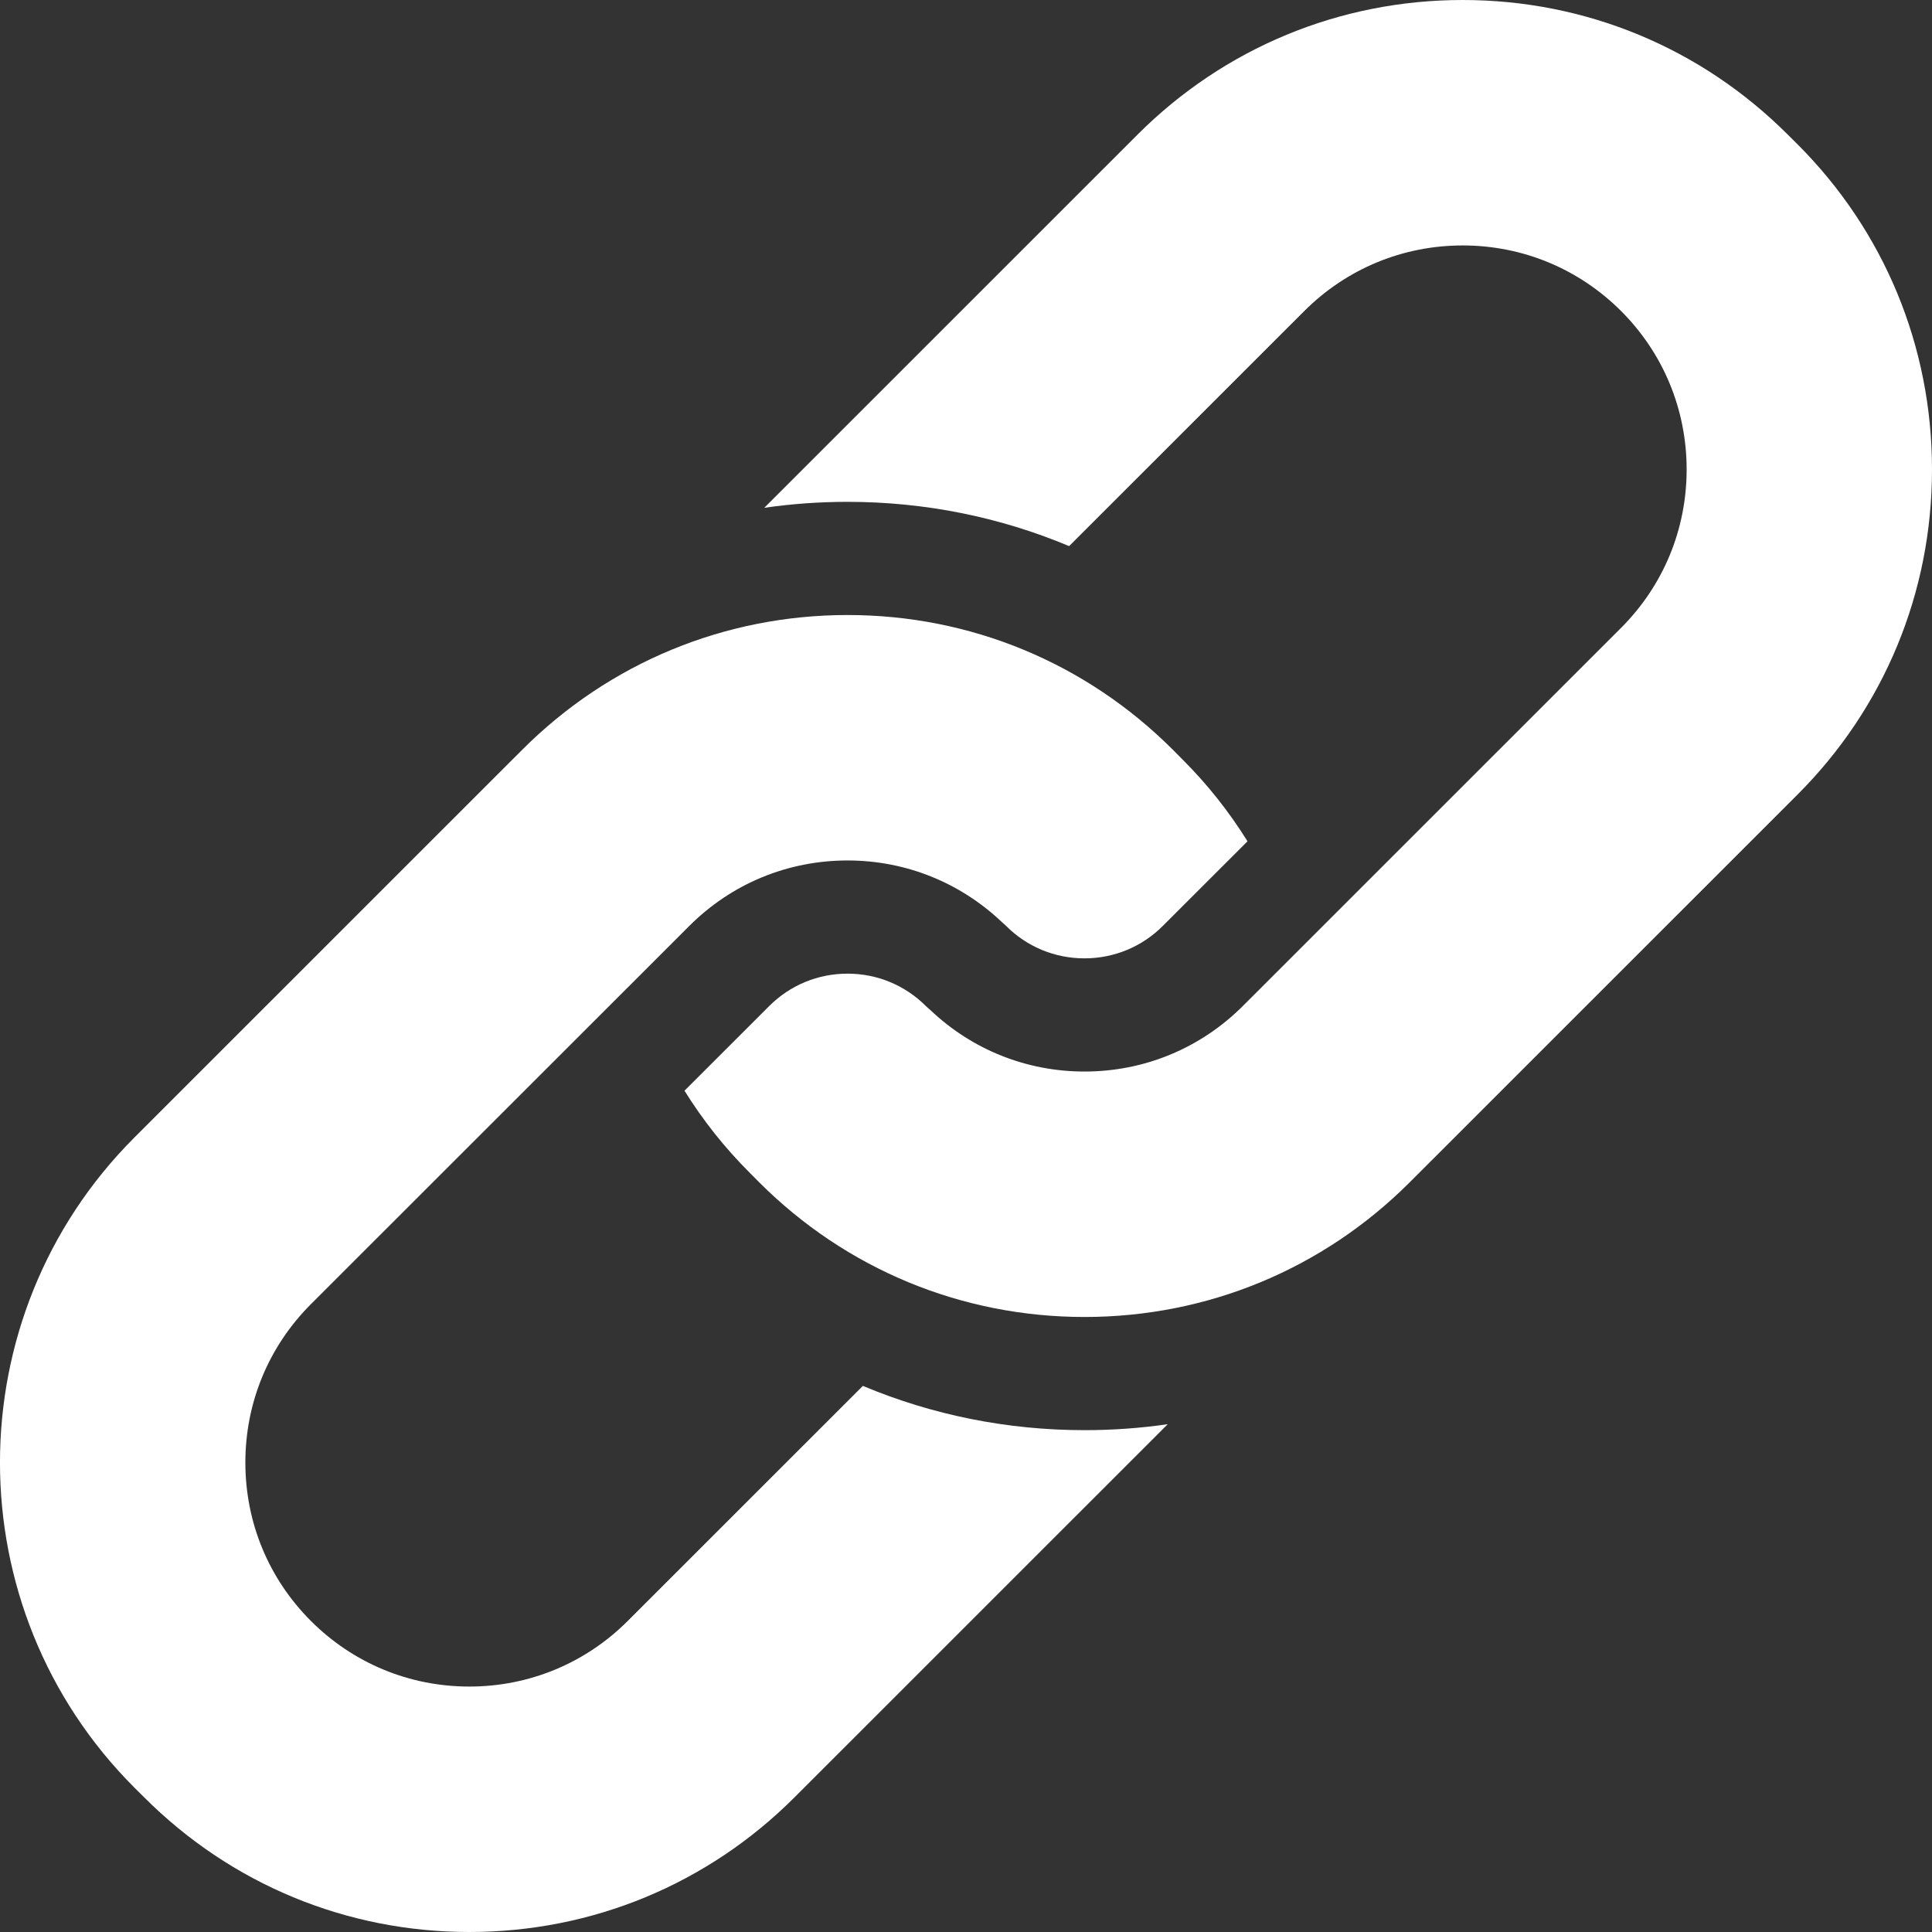 <svg width="24" height="24" viewBox="0 0 24 24" fill="none" xmlns="http://www.w3.org/2000/svg">
<rect x="0" y="0" width="24" height="24" fill="#333333" stroke="none"/>
<g clip-path="url(#clip0_3410_10)">
<path d="M6.489 9.312L1.67 14.13C-0.557 16.357 -0.557 19.98 1.67 22.207L1.791 22.327C2.87 23.406 4.304 24 5.83 24C7.356 24 8.791 23.406 9.87 22.327L14.506 17.692C14.166 17.741 13.821 17.766 13.472 17.766C12.511 17.766 11.579 17.577 10.719 17.216L7.798 20.136C7.273 20.661 6.574 20.951 5.83 20.951C5.087 20.951 4.388 20.662 3.862 20.136C3.337 19.611 3.048 18.913 3.048 18.168C3.048 17.424 3.337 16.726 3.862 16.201L8.561 11.504C9.086 10.978 9.785 10.689 10.529 10.689C11.247 10.689 11.924 10.96 12.444 11.453C12.462 11.468 12.48 11.485 12.498 11.502C12.758 11.762 13.104 11.905 13.472 11.905C13.839 11.905 14.185 11.762 14.445 11.502L15.497 10.451C15.268 10.083 14.998 9.742 14.688 9.433L14.568 9.312C13.489 8.234 12.055 7.64 10.529 7.64C9.003 7.64 7.568 8.234 6.489 9.312Z" fill="white"/>
<path d="M22.33 9.87C23.407 8.793 24 7.359 24 5.832C24 4.304 23.407 2.87 22.33 1.793L22.209 1.673C21.13 0.594 19.696 0 18.17 0C16.644 0 15.209 0.594 14.13 1.673L9.494 6.308C9.834 6.259 10.179 6.234 10.528 6.234C11.489 6.234 12.421 6.423 13.281 6.784L16.202 3.864C16.727 3.339 17.426 3.049 18.17 3.049C18.913 3.049 19.612 3.338 20.138 3.864C20.663 4.389 20.952 5.088 20.952 5.832C20.952 6.576 20.663 7.274 20.138 7.799L15.44 12.496C14.914 13.022 14.215 13.311 13.472 13.311C12.753 13.311 12.076 13.04 11.557 12.547C11.538 12.532 11.52 12.515 11.502 12.498C11.242 12.238 10.896 12.095 10.528 12.095C10.161 12.095 9.815 12.238 9.555 12.498L8.503 13.549C8.732 13.917 9.002 14.258 9.312 14.567L9.432 14.688C10.511 15.766 11.945 16.36 13.472 16.36C14.998 16.36 16.432 15.766 17.511 14.688L22.33 9.87Z" fill="white"/>
</g>
<defs>
<clipPath id="clip0_3410_10">
<rect width="24" height="24" fill="white"/>
</clipPath>
</defs>
</svg>
